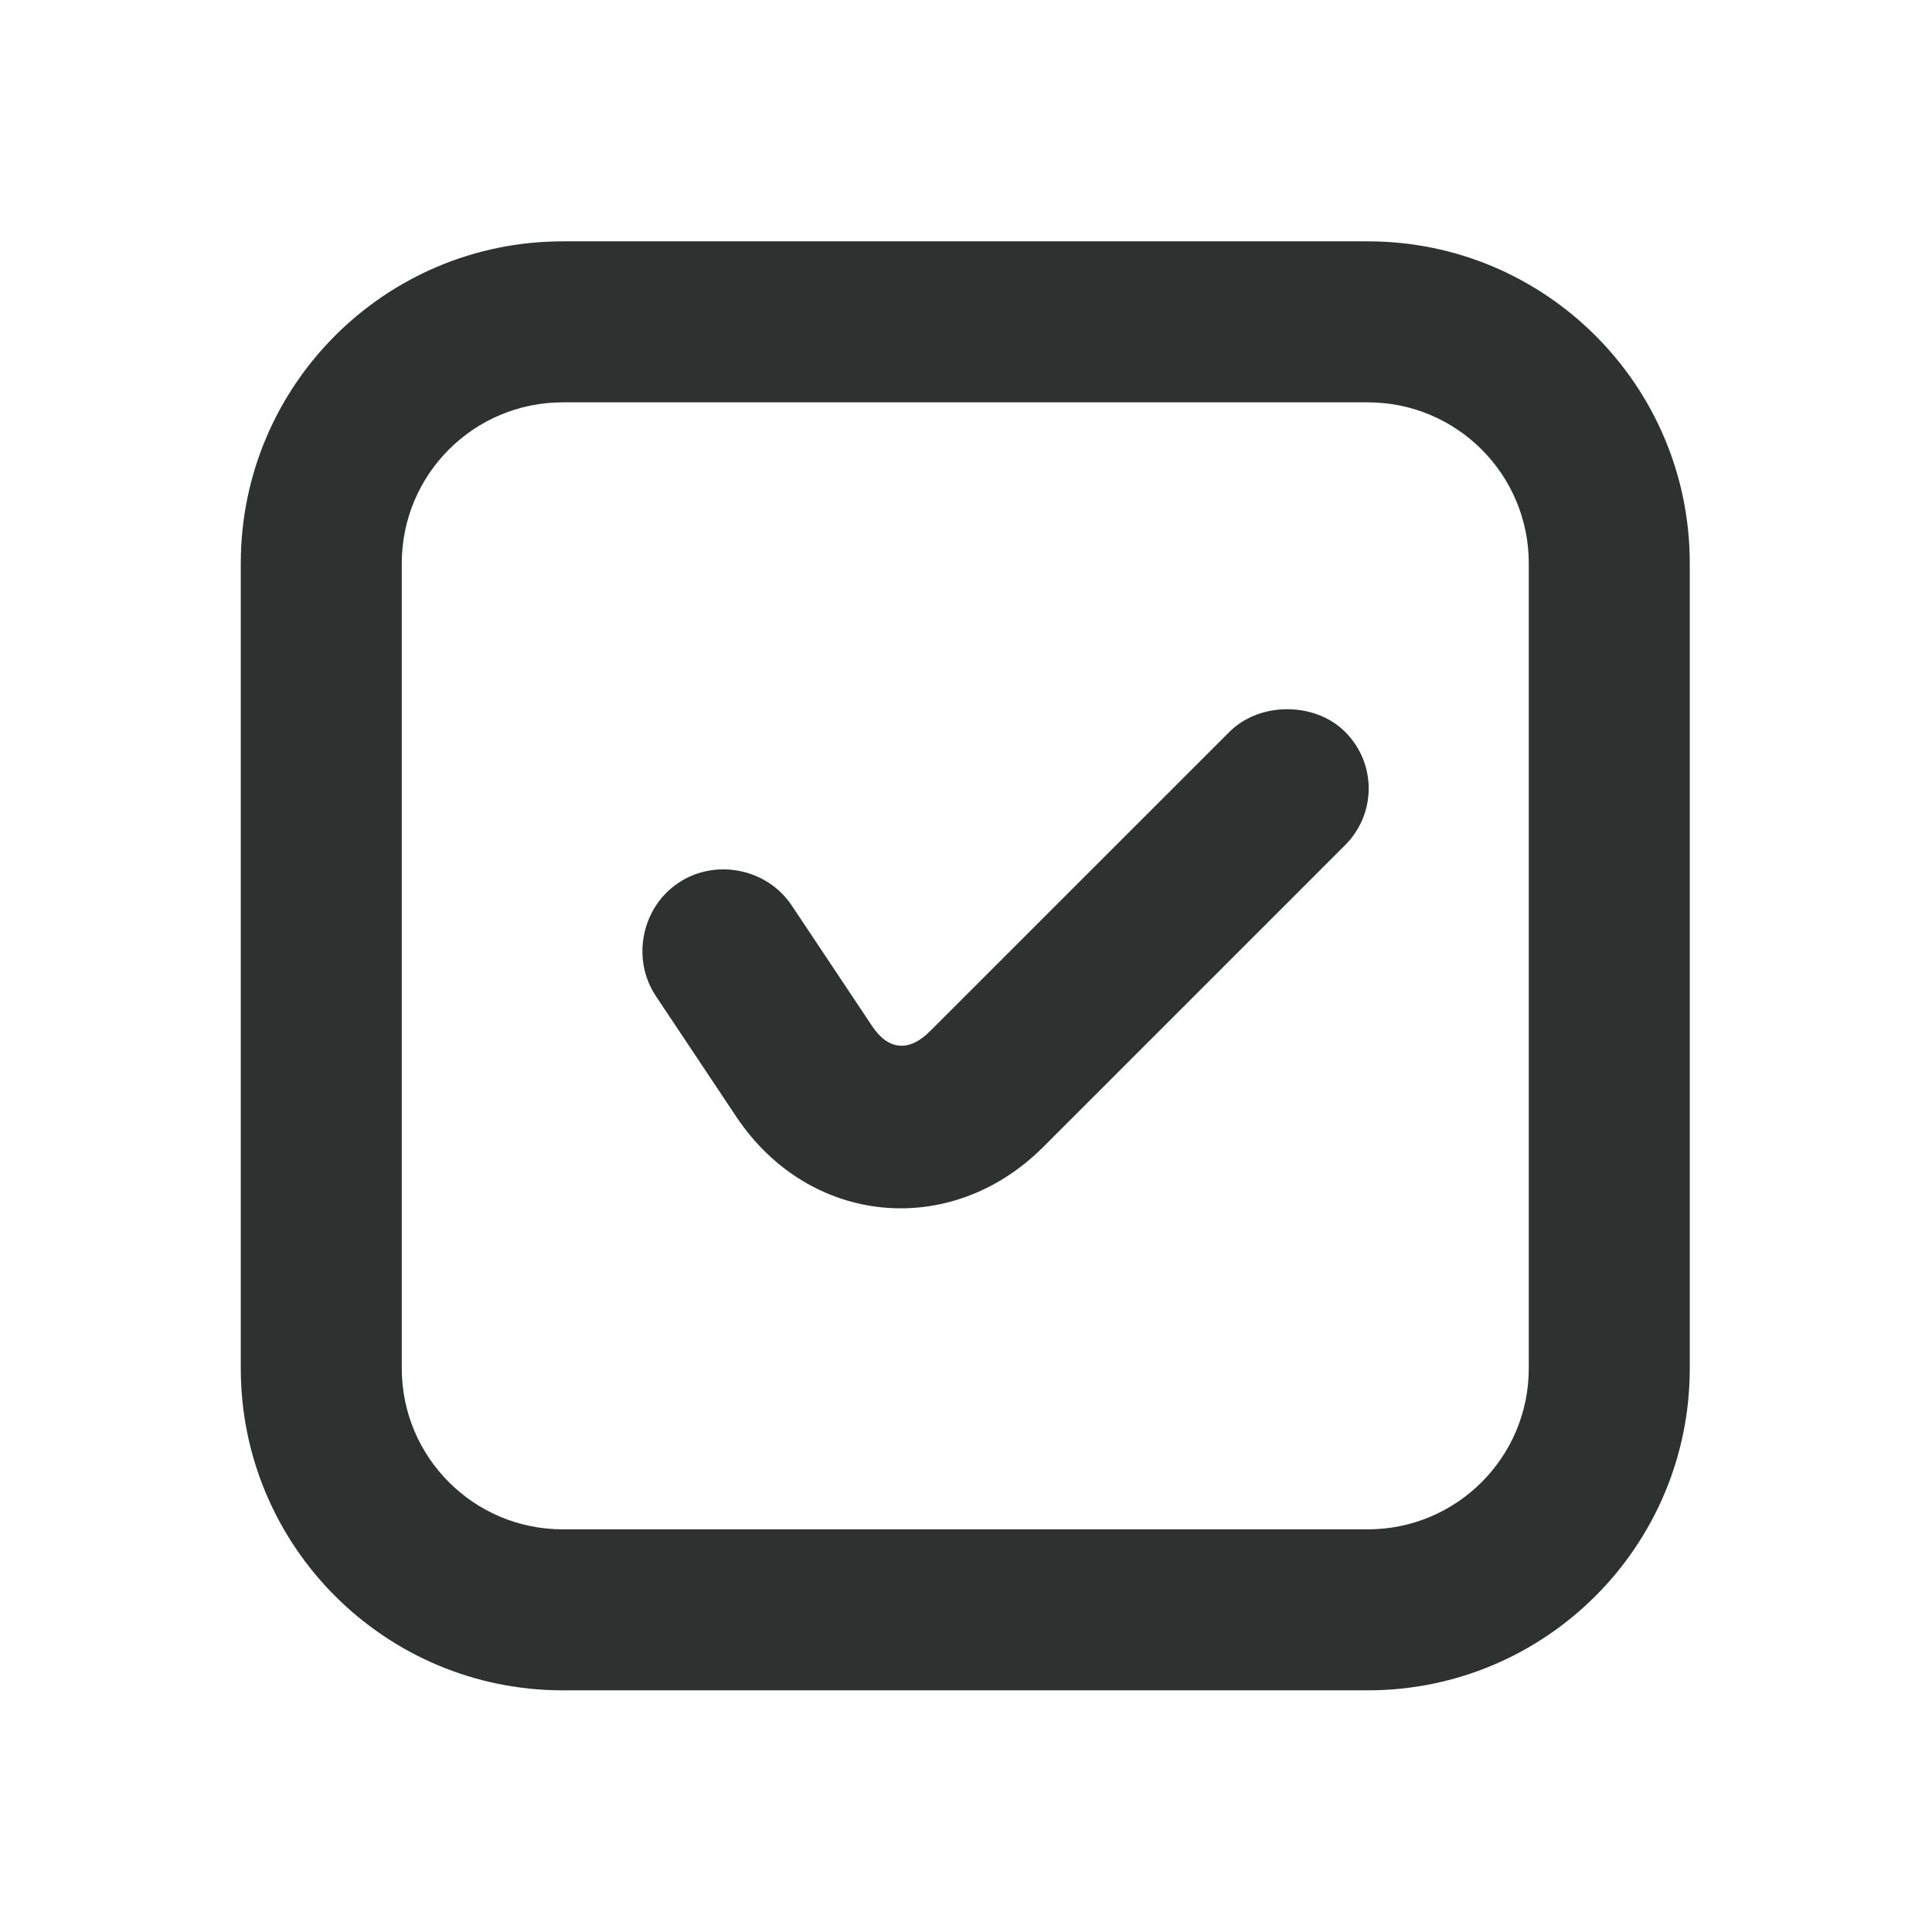 <svg width="24" height="24" viewBox="0 0 24 24" fill="none" xmlns="http://www.w3.org/2000/svg">
<path d="M6.991 2.998C4.782 2.998 2.991 4.789 2.991 6.998V16.998C2.991 19.207 4.782 20.998 6.991 20.998H16.991C19.2 20.998 20.991 19.207 20.991 16.998V6.998C20.991 4.789 19.2 2.998 16.991 2.998H6.991ZM6.991 4.998H16.991C18.096 4.998 18.991 5.893 18.991 6.998V16.998C18.991 18.103 18.096 18.998 16.991 18.998H6.991C5.886 18.998 4.991 18.103 4.991 16.998V6.998C4.991 5.893 5.886 4.998 6.991 4.998ZM15.991 8.81C15.735 8.81 15.468 8.897 15.272 9.092L11.553 12.81C11.296 13.068 11.037 13.051 10.835 12.748L9.835 11.248C9.528 10.788 8.888 10.66 8.428 10.967C7.969 11.273 7.841 11.913 8.147 12.373L9.147 13.873C10.05 15.226 11.81 15.398 12.96 14.248L16.71 10.498C17.1 10.107 17.1 9.482 16.71 9.092C16.514 8.896 16.247 8.811 15.991 8.81Z" fill="#2F3030"/>
</svg>
